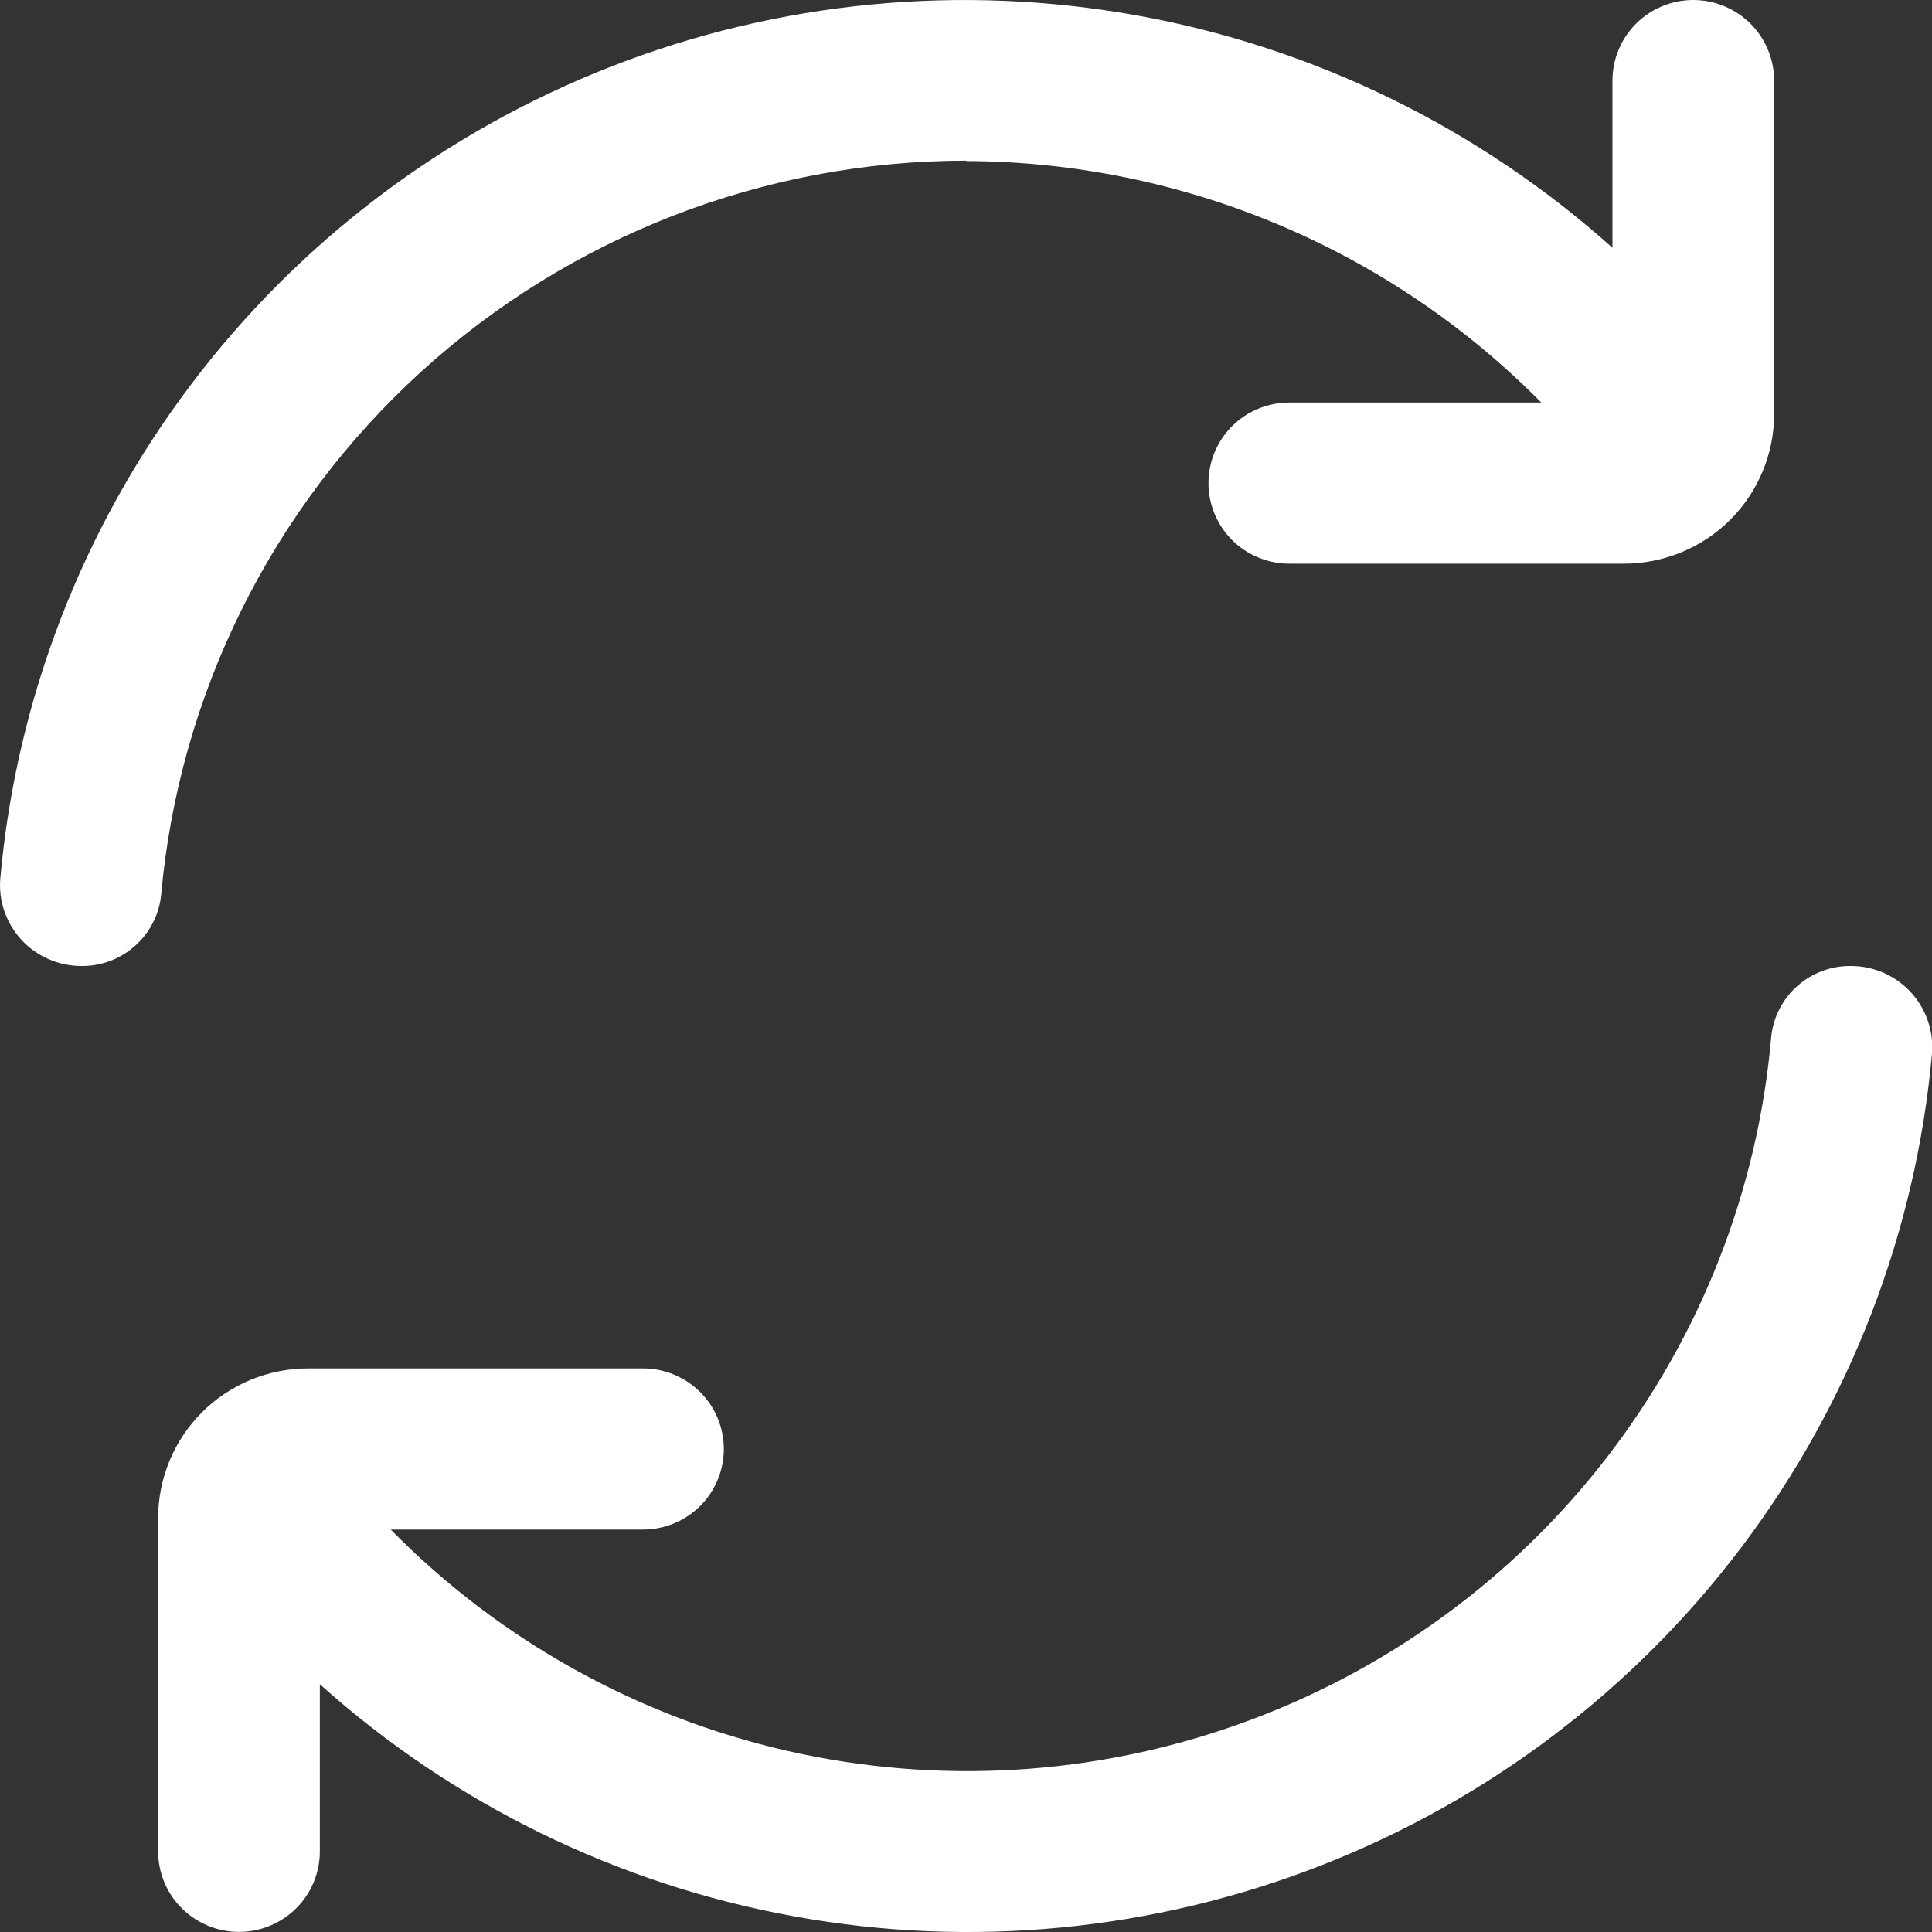 <svg width="20" height="20" viewBox="0 0 20 20" fill="none" xmlns="http://www.w3.org/2000/svg">
<rect x="0" y="0" width="20" height="20" fill="#333333" stroke="none"/>
<path d="M10.001 1.667C11.11 1.671 12.207 1.894 13.229 2.323C14.251 2.752 15.177 3.379 15.955 4.167H13.347C13.125 4.167 12.912 4.255 12.755 4.411C12.598 4.568 12.51 4.78 12.51 5.001C12.51 5.222 12.598 5.434 12.755 5.591C12.912 5.747 13.125 5.835 13.347 5.835H16.813C17.017 5.835 17.219 5.794 17.408 5.716C17.596 5.638 17.768 5.524 17.912 5.38C18.056 5.236 18.17 5.065 18.248 4.877C18.326 4.689 18.366 4.487 18.366 4.284V0.833C18.365 0.612 18.277 0.4 18.12 0.244C17.963 0.088 17.75 -1.5771e-07 17.529 0C17.307 0 17.094 0.088 16.937 0.244C16.78 0.401 16.692 0.613 16.692 0.834V2.565C15.309 1.325 13.607 0.492 11.777 0.161C9.946 -0.17 8.059 0.012 6.326 0.689C4.594 1.366 3.085 2.509 1.969 3.992C0.852 5.474 0.171 7.237 0.004 9.084C-0.007 9.2 0.006 9.317 0.043 9.427C0.081 9.538 0.14 9.639 0.219 9.726C0.298 9.812 0.394 9.881 0.501 9.928C0.608 9.975 0.724 10 0.841 10C1.046 10.003 1.244 9.928 1.397 9.792C1.551 9.656 1.647 9.468 1.668 9.265C1.854 7.19 2.812 5.26 4.354 3.853C5.896 2.447 7.91 1.665 10.001 1.663V1.667Z" fill="#fff"/>
<path d="M19.163 10C18.958 9.997 18.76 10.071 18.607 10.206C18.454 10.341 18.357 10.529 18.336 10.731C18.198 12.318 17.606 13.831 16.63 15.092C15.655 16.353 14.337 17.309 12.832 17.846C11.328 18.384 9.7 18.48 8.142 18.123C6.585 17.766 5.163 16.972 4.045 15.834H6.656C6.878 15.834 7.091 15.746 7.248 15.59C7.405 15.433 7.493 15.221 7.493 15C7.493 14.779 7.405 14.567 7.248 14.411C7.091 14.254 6.878 14.166 6.656 14.166H3.19C2.986 14.166 2.784 14.206 2.595 14.284C2.407 14.362 2.235 14.476 2.091 14.62C1.947 14.764 1.833 14.934 1.755 15.122C1.677 15.31 1.637 15.511 1.637 15.714V19.165C1.637 19.386 1.725 19.599 1.882 19.755C2.039 19.911 2.252 19.999 2.474 19.999C2.696 19.999 2.909 19.911 3.066 19.755C3.223 19.599 3.311 19.386 3.311 19.165V17.435C4.693 18.675 6.395 19.508 8.226 19.839C10.056 20.171 11.944 19.988 13.676 19.311C15.408 18.634 16.917 17.491 18.034 16.008C19.151 14.526 19.831 12.763 19.999 10.917C20.01 10.8 19.996 10.683 19.959 10.573C19.922 10.462 19.862 10.361 19.783 10.274C19.704 10.188 19.608 10.119 19.502 10.072C19.395 10.025 19.28 10 19.163 10Z" fill="#fff"/>
</svg>
